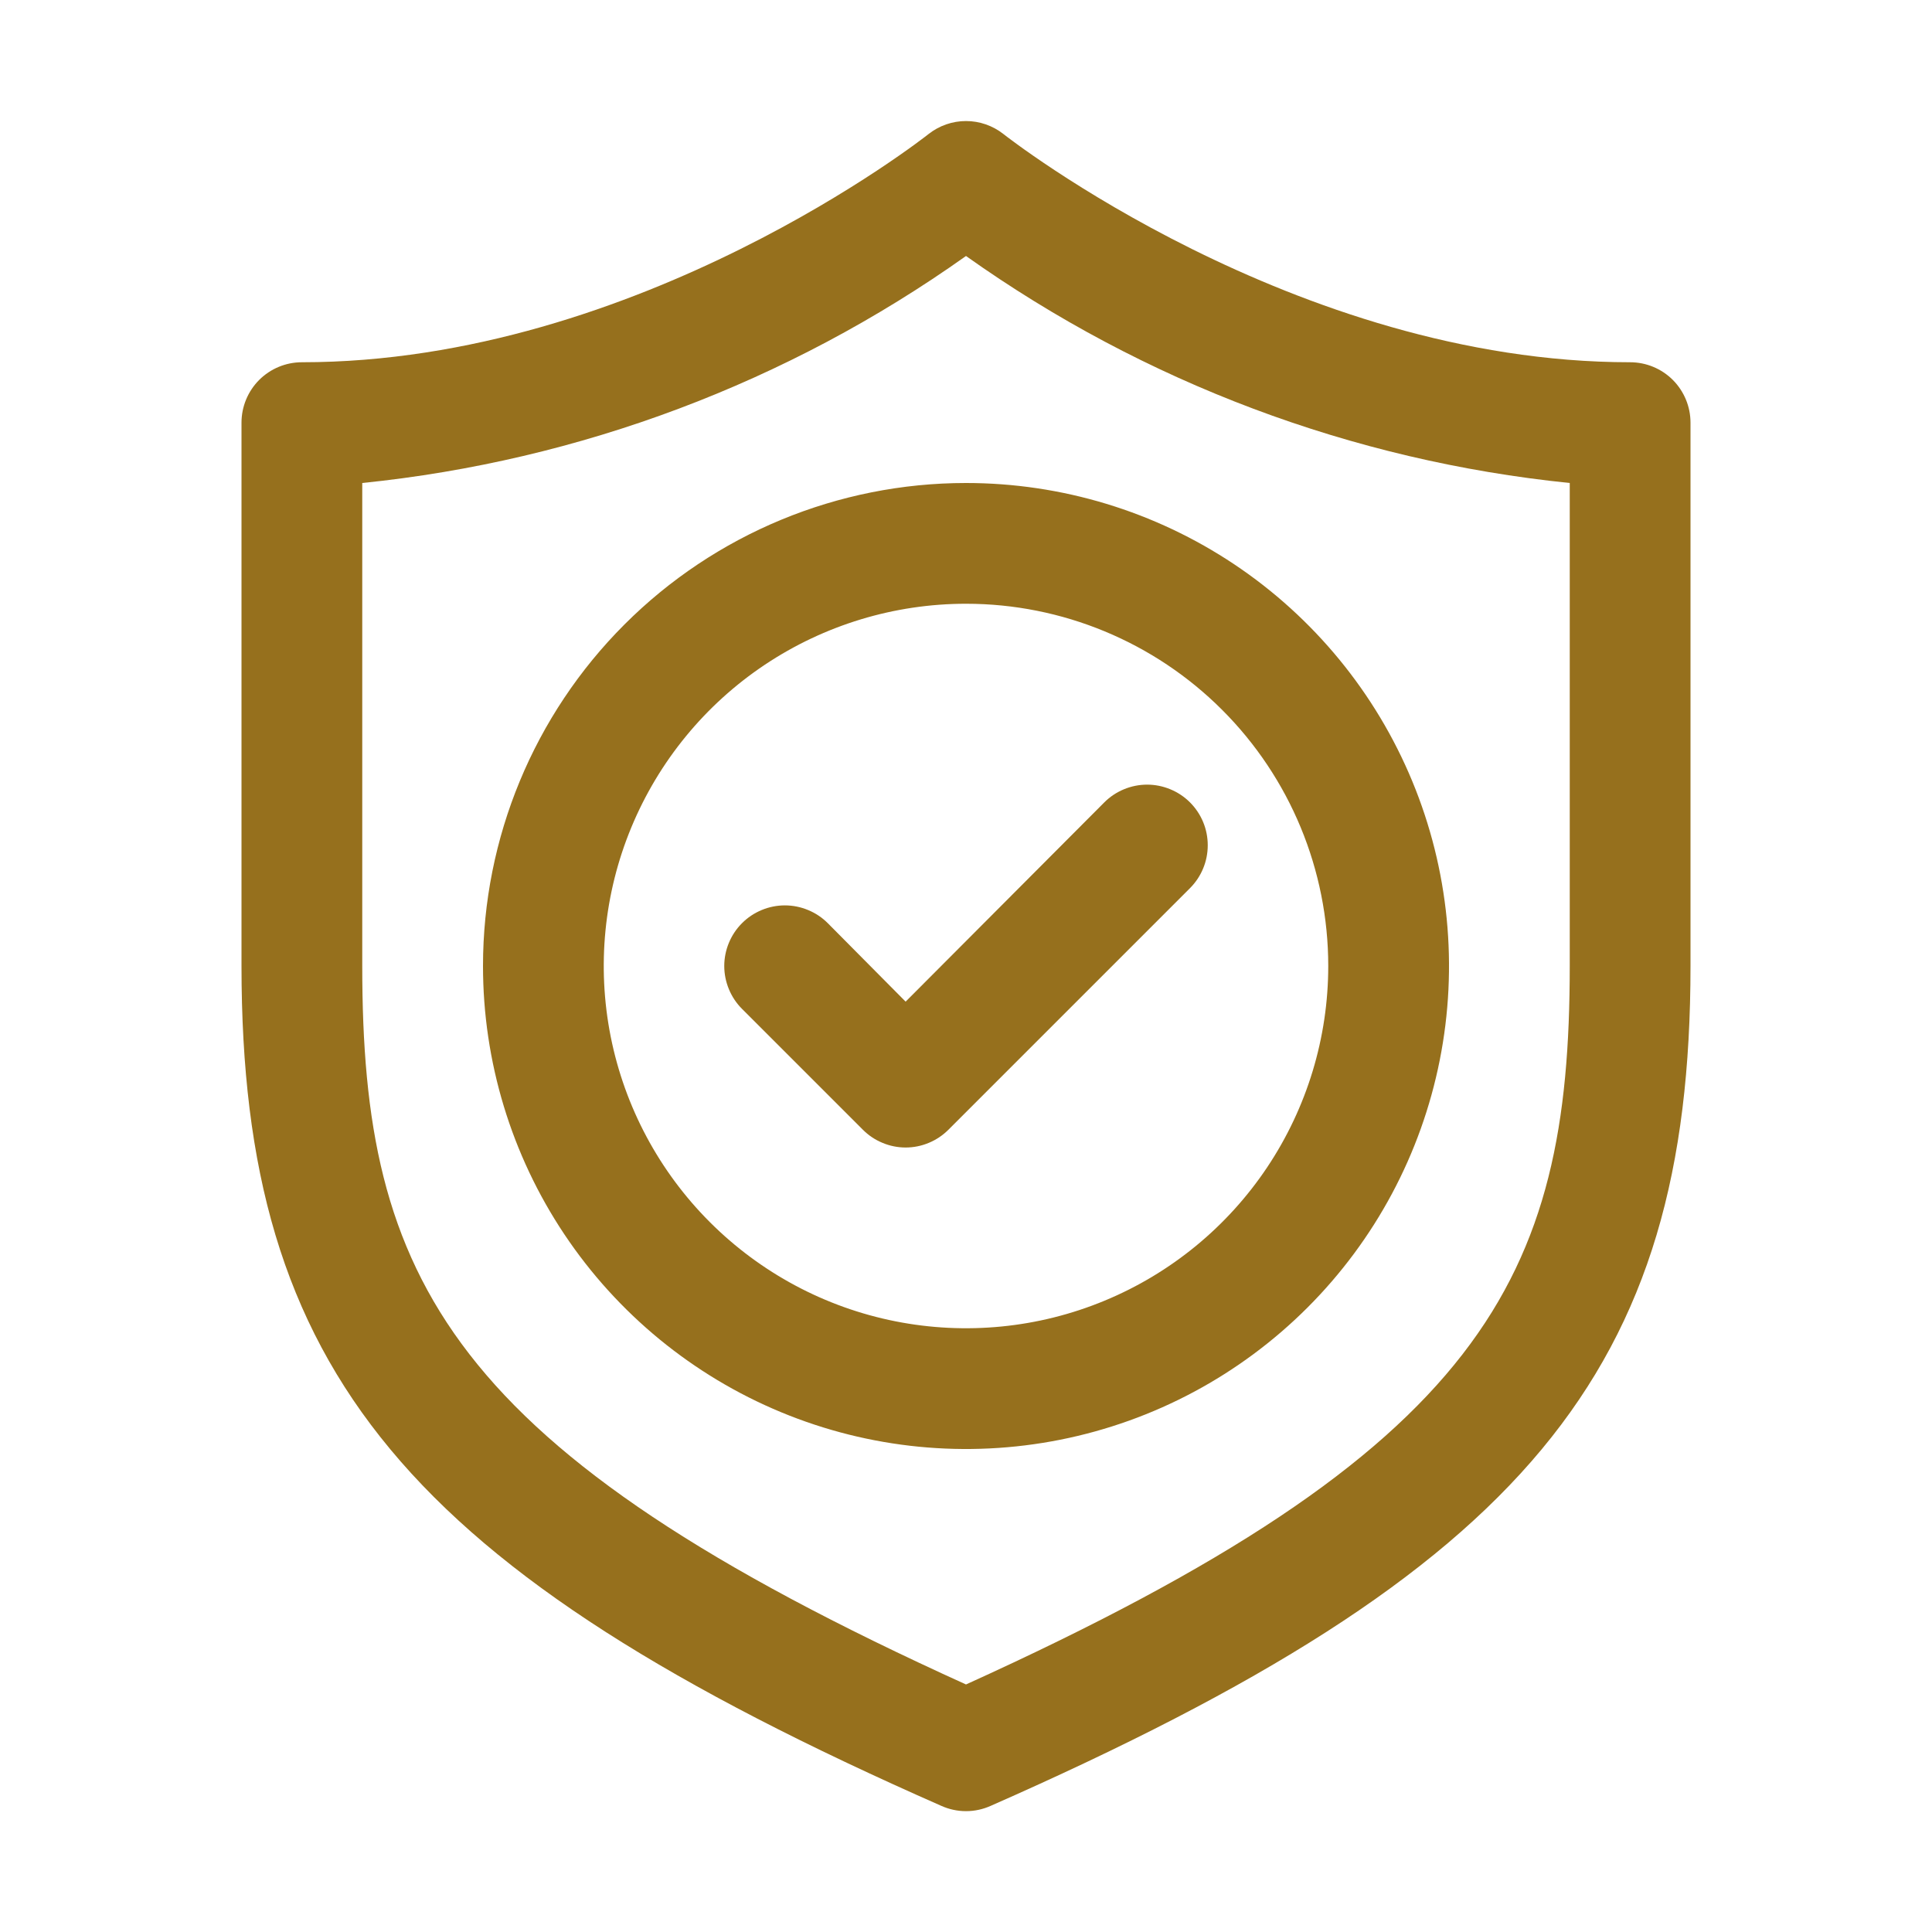 <svg width="40" height="40" viewBox="0 0 40 40" fill="none" xmlns="http://www.w3.org/2000/svg">
<path d="M33.75 7.5C26.8 7.5 20.837 2.825 20.775 2.775C20.554 2.601 20.281 2.506 20 2.506C19.719 2.506 19.446 2.601 19.225 2.775C19.163 2.825 13.225 7.5 6.25 7.5C5.918 7.5 5.601 7.632 5.366 7.866C5.132 8.101 5 8.419 5 8.75V20C5 28.388 8.387 32.5 19.488 37.388C19.649 37.46 19.823 37.498 20 37.498C20.177 37.498 20.351 37.46 20.512 37.388C31.613 32.5 35 28.388 35 20V8.75C35 8.419 34.868 8.101 34.634 7.866C34.4 7.632 34.081 7.5 33.75 7.5ZM32.5 20C32.5 26.475 30.75 30 20 34.875C9.25 30 7.5 26.475 7.5 20V10C12.003 9.541 16.31 7.921 20 5.3C23.69 7.921 27.997 9.541 32.5 10V20Z" fill="#96701D"/>
<path d="M17.138 19.113C17.021 18.996 16.883 18.904 16.73 18.841C16.578 18.778 16.415 18.745 16.25 18.745C16.085 18.745 15.922 18.778 15.77 18.841C15.618 18.904 15.479 18.996 15.363 19.113C15.246 19.229 15.154 19.368 15.091 19.52C15.028 19.672 14.995 19.835 14.995 20C14.995 20.165 15.028 20.328 15.091 20.48C15.154 20.633 15.246 20.771 15.363 20.888L17.863 23.388C17.979 23.505 18.117 23.598 18.27 23.661C18.422 23.725 18.585 23.758 18.75 23.758C18.915 23.758 19.079 23.725 19.231 23.661C19.383 23.598 19.521 23.505 19.638 23.388L24.638 18.388C24.754 18.271 24.847 18.133 24.91 17.98C24.973 17.828 25.005 17.665 25.005 17.5C25.005 17.335 24.973 17.172 24.91 17.02C24.847 16.868 24.754 16.729 24.638 16.613C24.521 16.496 24.383 16.404 24.23 16.341C24.078 16.278 23.915 16.245 23.75 16.245C23.585 16.245 23.422 16.278 23.27 16.341C23.118 16.404 22.979 16.496 22.863 16.613L18.75 20.738L17.138 19.113Z" fill="#96701D"/>
<path d="M10 20C10 21.978 10.586 23.911 11.685 25.556C12.784 27.2 14.346 28.482 16.173 29.239C18 29.996 20.011 30.194 21.951 29.808C23.891 29.422 25.672 28.47 27.071 27.071C28.47 25.672 29.422 23.891 29.808 21.951C30.194 20.011 29.996 18 29.239 16.173C28.482 14.346 27.2 12.784 25.556 11.685C23.911 10.586 21.978 10 20 10C17.348 10 14.804 11.054 12.929 12.929C11.054 14.804 10 17.348 10 20ZM27.5 20C27.5 21.483 27.06 22.933 26.236 24.167C25.412 25.4 24.241 26.361 22.87 26.929C21.5 27.497 19.992 27.645 18.537 27.356C17.082 27.067 15.746 26.352 14.697 25.303C13.648 24.254 12.934 22.918 12.644 21.463C12.355 20.008 12.503 18.5 13.071 17.13C13.639 15.759 14.6 14.588 15.833 13.764C17.067 12.94 18.517 12.5 20 12.5C21.989 12.5 23.897 13.29 25.303 14.697C26.71 16.103 27.5 18.011 27.5 20Z" fill="#96701D"/>
</svg>
